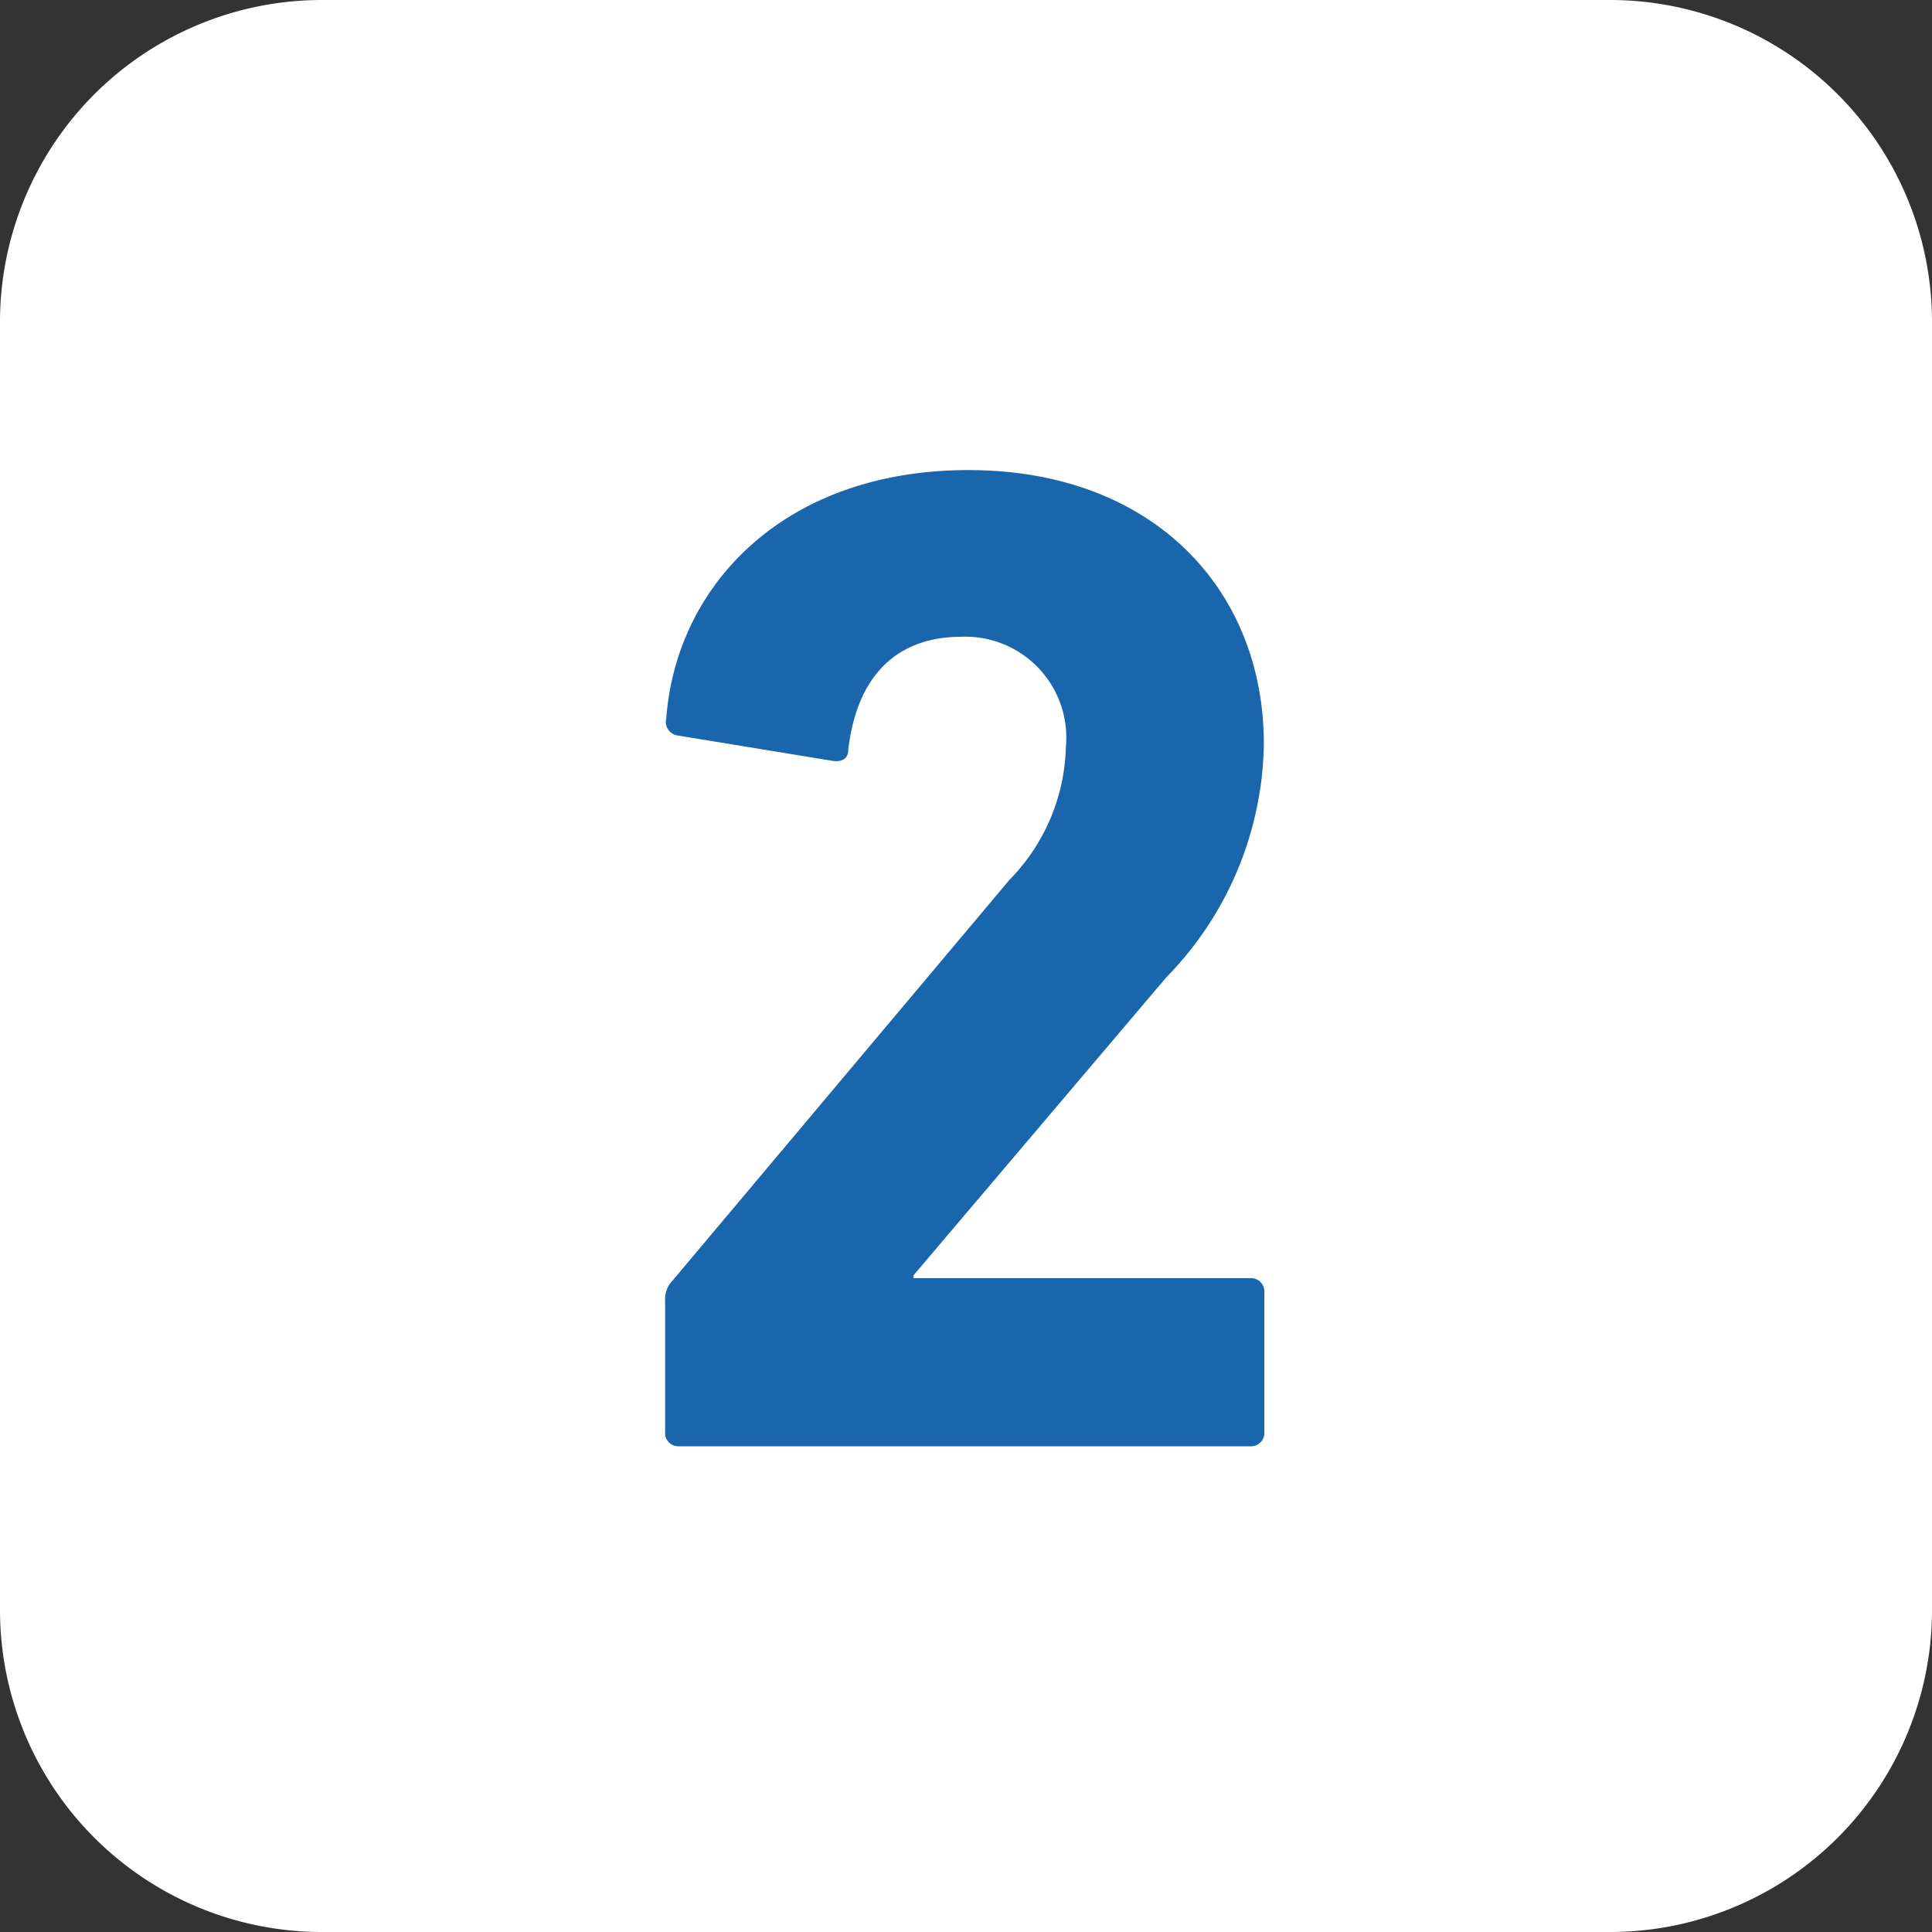 <svg height="35" viewBox="0 0 35 35" width="35" xmlns="http://www.w3.org/2000/svg" xmlns:xlink="http://www.w3.org/1999/xlink"><rect x="0" y="0" width="35" height="35" fill="#333333" stroke="none"/><clipPath id="a"><path d="m0-50.039h35v-35h-35z" transform="translate(0 85.039)"/></clipPath><g clip-path="url(#a)"><path d="m-8.34 0a5.833 5.833 0 0 0 -5.833 5.833v23.334a5.833 5.833 0 0 0 5.833 5.833h23.334a5.833 5.833 0 0 0 5.833-5.833v-23.334a5.833 5.833 0 0 0 -5.833-5.833z" fill="#fff" transform="translate(14.173)"/><path d="m0-24.919a.242.242 0 0 0 .256.256h10.344a.242.242 0 0 0 .256-.256v-2.534a.242.242 0 0 0 -.256-.256h-6.1v-.051l4.581-5.4a6.171 6.171 0 0 0 1.766-4.223c0-2.815-2.022-4.965-5.349-4.965-3.353 0-5.3 2.1-5.477 4.5a.248.248 0 0 0 .2.307l2.815.461c.179.026.282-.051.282-.2.154-1.331.87-2.048 2.048-2.048a1.828 1.828 0 0 1 1.894 2 3.559 3.559 0 0 1 -1.024 2.406l-6.108 7.265a.479.479 0 0 0 -.128.357z" fill="#1a66ac" transform="translate(12.049 50.864)"/></g></svg>